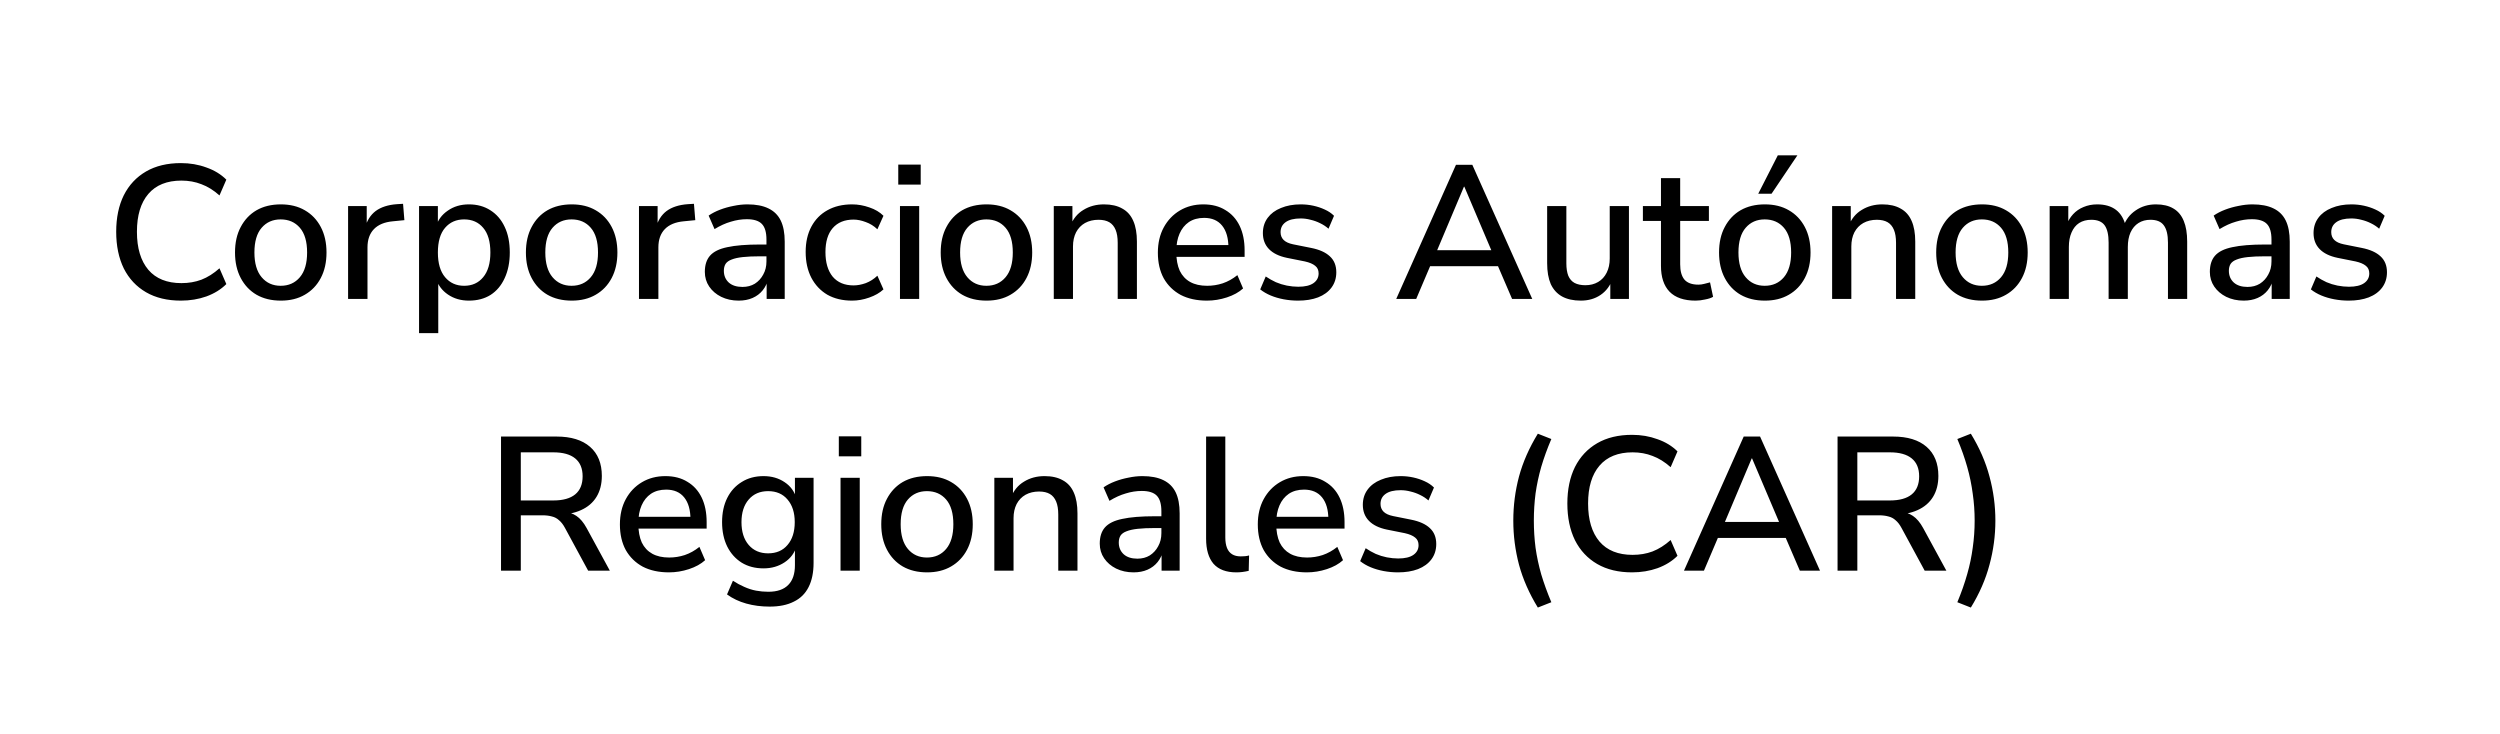 <svg xmlns="http://www.w3.org/2000/svg" width="184" height="54" viewBox="0 0 184 54" fill="none"><path d="M13.312 22.126C12.314 22.126 11.46 21.921 10.75 21.51C10.041 21.099 9.495 20.516 9.112 19.76C8.739 18.995 8.552 18.094 8.552 17.058C8.552 16.022 8.739 15.126 9.112 14.37C9.495 13.614 10.041 13.031 10.75 12.62C11.46 12.209 12.314 12.004 13.312 12.004C13.984 12.004 14.61 12.111 15.188 12.326C15.776 12.531 16.266 12.83 16.658 13.222L16.154 14.384C15.725 14.001 15.282 13.726 14.824 13.558C14.376 13.381 13.886 13.292 13.354 13.292C12.29 13.292 11.478 13.619 10.918 14.272C10.358 14.925 10.078 15.854 10.078 17.058C10.078 18.262 10.358 19.195 10.918 19.858C11.478 20.511 12.29 20.838 13.354 20.838C13.886 20.838 14.376 20.754 14.824 20.586C15.282 20.409 15.725 20.129 16.154 19.746L16.658 20.908C16.266 21.3 15.776 21.603 15.188 21.818C14.61 22.023 13.984 22.126 13.312 22.126ZM20.671 22.126C19.98 22.126 19.383 21.981 18.879 21.692C18.384 21.403 17.997 20.992 17.717 20.46C17.437 19.928 17.297 19.303 17.297 18.584C17.297 17.856 17.437 17.231 17.717 16.708C17.997 16.176 18.384 15.765 18.879 15.476C19.383 15.187 19.98 15.042 20.671 15.042C21.352 15.042 21.94 15.187 22.435 15.476C22.939 15.765 23.331 16.176 23.611 16.708C23.891 17.24 24.031 17.865 24.031 18.584C24.031 19.303 23.891 19.928 23.611 20.46C23.331 20.992 22.939 21.403 22.435 21.692C21.94 21.981 21.352 22.126 20.671 22.126ZM20.657 21.034C21.245 21.034 21.716 20.824 22.071 20.404C22.426 19.984 22.603 19.377 22.603 18.584C22.603 17.781 22.426 17.175 22.071 16.764C21.716 16.353 21.245 16.148 20.657 16.148C20.078 16.148 19.612 16.353 19.257 16.764C18.902 17.175 18.725 17.781 18.725 18.584C18.725 19.377 18.902 19.984 19.257 20.404C19.612 20.824 20.078 21.034 20.657 21.034ZM25.619 22V15.168H26.991V16.806H26.851C27 16.246 27.266 15.821 27.649 15.532C28.041 15.243 28.559 15.075 29.203 15.028L29.665 15L29.763 16.204L28.909 16.288C28.302 16.344 27.84 16.535 27.523 16.862C27.206 17.189 27.047 17.637 27.047 18.206V22H25.619ZM30.842 24.52V15.168H32.228V16.708H32.074C32.223 16.204 32.517 15.803 32.956 15.504C33.394 15.196 33.912 15.042 34.51 15.042C35.116 15.042 35.644 15.187 36.092 15.476C36.549 15.765 36.899 16.171 37.142 16.694C37.394 17.217 37.52 17.847 37.52 18.584C37.52 19.303 37.394 19.933 37.142 20.474C36.899 21.006 36.554 21.417 36.106 21.706C35.658 21.986 35.126 22.126 34.51 22.126C33.922 22.126 33.408 21.977 32.97 21.678C32.531 21.379 32.237 20.983 32.088 20.488H32.256V24.52H30.842ZM34.16 21.034C34.748 21.034 35.214 20.824 35.56 20.404C35.914 19.984 36.092 19.377 36.092 18.584C36.092 17.781 35.914 17.175 35.56 16.764C35.214 16.353 34.748 16.148 34.16 16.148C33.581 16.148 33.114 16.353 32.76 16.764C32.405 17.175 32.228 17.781 32.228 18.584C32.228 19.377 32.405 19.984 32.76 20.404C33.114 20.824 33.581 21.034 34.16 21.034ZM42.081 22.126C41.391 22.126 40.793 21.981 40.289 21.692C39.794 21.403 39.407 20.992 39.127 20.46C38.847 19.928 38.707 19.303 38.707 18.584C38.707 17.856 38.847 17.231 39.127 16.708C39.407 16.176 39.794 15.765 40.289 15.476C40.793 15.187 41.391 15.042 42.081 15.042C42.763 15.042 43.35 15.187 43.845 15.476C44.349 15.765 44.741 16.176 45.021 16.708C45.301 17.24 45.441 17.865 45.441 18.584C45.441 19.303 45.301 19.928 45.021 20.46C44.741 20.992 44.349 21.403 43.845 21.692C43.35 21.981 42.763 22.126 42.081 22.126ZM42.067 21.034C42.655 21.034 43.127 20.824 43.481 20.404C43.836 19.984 44.013 19.377 44.013 18.584C44.013 17.781 43.836 17.175 43.481 16.764C43.127 16.353 42.655 16.148 42.067 16.148C41.489 16.148 41.022 16.353 40.667 16.764C40.312 17.175 40.135 17.781 40.135 18.584C40.135 19.377 40.312 19.984 40.667 20.404C41.022 20.824 41.489 21.034 42.067 21.034ZM47.029 22V15.168H48.401V16.806H48.261C48.41 16.246 48.676 15.821 49.059 15.532C49.451 15.243 49.969 15.075 50.613 15.028L51.075 15L51.173 16.204L50.319 16.288C49.712 16.344 49.251 16.535 48.933 16.862C48.616 17.189 48.457 17.637 48.457 18.206V22H47.029ZM54.367 22.126C53.892 22.126 53.462 22.033 53.08 21.846C52.706 21.659 52.412 21.407 52.197 21.09C51.983 20.773 51.876 20.413 51.876 20.012C51.876 19.508 52.002 19.111 52.254 18.822C52.515 18.523 52.94 18.313 53.528 18.192C54.125 18.061 54.928 17.996 55.935 17.996H56.593V18.864H55.95C55.446 18.864 55.021 18.883 54.675 18.92C54.33 18.957 54.055 19.018 53.849 19.102C53.644 19.177 53.495 19.284 53.401 19.424C53.318 19.564 53.276 19.732 53.276 19.928C53.276 20.283 53.397 20.572 53.639 20.796C53.882 21.011 54.218 21.118 54.648 21.118C54.993 21.118 55.296 21.039 55.557 20.88C55.819 20.712 56.024 20.488 56.173 20.208C56.332 19.928 56.411 19.606 56.411 19.242V17.632C56.411 17.1 56.3 16.717 56.075 16.484C55.852 16.251 55.483 16.134 54.969 16.134C54.578 16.134 54.185 16.195 53.794 16.316C53.401 16.428 53 16.61 52.59 16.862L52.156 15.868C52.398 15.7 52.678 15.555 52.995 15.434C53.313 15.313 53.644 15.219 53.989 15.154C54.344 15.079 54.685 15.042 55.011 15.042C55.637 15.042 56.15 15.14 56.551 15.336C56.962 15.532 57.266 15.831 57.462 16.232C57.657 16.633 57.755 17.151 57.755 17.786V22H56.425V20.474H56.551C56.477 20.819 56.337 21.118 56.132 21.37C55.935 21.613 55.688 21.799 55.389 21.93C55.091 22.061 54.75 22.126 54.367 22.126ZM62.713 22.126C62.013 22.126 61.406 21.981 60.893 21.692C60.389 21.393 59.997 20.978 59.717 20.446C59.437 19.905 59.297 19.27 59.297 18.542C59.297 17.823 59.437 17.203 59.717 16.68C59.997 16.157 60.389 15.756 60.893 15.476C61.406 15.187 62.013 15.042 62.713 15.042C63.142 15.042 63.567 15.117 63.987 15.266C64.407 15.406 64.752 15.611 65.023 15.882L64.575 16.876C64.323 16.633 64.038 16.456 63.721 16.344C63.404 16.223 63.105 16.162 62.825 16.162C62.162 16.162 61.649 16.372 61.285 16.792C60.93 17.203 60.753 17.791 60.753 18.556C60.753 19.321 60.93 19.923 61.285 20.362C61.649 20.791 62.162 21.006 62.825 21.006C63.105 21.006 63.404 20.95 63.721 20.838C64.038 20.717 64.323 20.535 64.575 20.292L65.023 21.3C64.752 21.552 64.402 21.753 63.973 21.902C63.553 22.051 63.133 22.126 62.713 22.126ZM66.112 13.586V12.116H67.764V13.586H66.112ZM66.238 22V15.168H67.652V22H66.238ZM72.61 22.126C71.92 22.126 71.322 21.981 70.818 21.692C70.324 21.403 69.936 20.992 69.656 20.46C69.376 19.928 69.236 19.303 69.236 18.584C69.236 17.856 69.376 17.231 69.656 16.708C69.936 16.176 70.324 15.765 70.818 15.476C71.322 15.187 71.92 15.042 72.61 15.042C73.292 15.042 73.88 15.187 74.374 15.476C74.878 15.765 75.27 16.176 75.55 16.708C75.83 17.24 75.97 17.865 75.97 18.584C75.97 19.303 75.83 19.928 75.55 20.46C75.27 20.992 74.878 21.403 74.374 21.692C73.88 21.981 73.292 22.126 72.61 22.126ZM72.596 21.034C73.184 21.034 73.656 20.824 74.01 20.404C74.365 19.984 74.542 19.377 74.542 18.584C74.542 17.781 74.365 17.175 74.01 16.764C73.656 16.353 73.184 16.148 72.596 16.148C72.018 16.148 71.551 16.353 71.196 16.764C70.842 17.175 70.664 17.781 70.664 18.584C70.664 19.377 70.842 19.984 71.196 20.404C71.551 20.824 72.018 21.034 72.596 21.034ZM77.558 22V15.168H78.93V16.624H78.776C78.982 16.101 79.304 15.709 79.743 15.448C80.181 15.177 80.685 15.042 81.254 15.042C81.796 15.042 82.244 15.145 82.599 15.35C82.963 15.546 83.233 15.849 83.41 16.26C83.588 16.661 83.677 17.17 83.677 17.786V22H82.263V17.87C82.263 17.478 82.211 17.161 82.109 16.918C82.006 16.666 81.852 16.479 81.647 16.358C81.441 16.237 81.175 16.176 80.849 16.176C80.475 16.176 80.144 16.255 79.855 16.414C79.575 16.573 79.355 16.801 79.197 17.1C79.047 17.399 78.972 17.744 78.972 18.136V22H77.558ZM88.831 22.126C88.084 22.126 87.44 21.986 86.899 21.706C86.367 21.417 85.951 21.011 85.653 20.488C85.364 19.956 85.219 19.326 85.219 18.598C85.219 17.889 85.364 17.268 85.653 16.736C85.942 16.204 86.339 15.789 86.843 15.49C87.347 15.191 87.921 15.042 88.565 15.042C89.2 15.042 89.741 15.182 90.189 15.462C90.646 15.733 90.996 16.12 91.239 16.624C91.481 17.128 91.603 17.73 91.603 18.43V18.906H86.339V18.038H90.651L90.413 18.234C90.413 17.534 90.259 16.993 89.951 16.61C89.643 16.227 89.2 16.036 88.621 16.036C88.182 16.036 87.809 16.139 87.501 16.344C87.202 16.549 86.974 16.834 86.815 17.198C86.656 17.562 86.577 17.987 86.577 18.472V18.556C86.577 19.097 86.661 19.555 86.829 19.928C87.006 20.292 87.263 20.567 87.599 20.754C87.935 20.941 88.35 21.034 88.845 21.034C89.237 21.034 89.62 20.973 89.993 20.852C90.376 20.721 90.735 20.521 91.071 20.25L91.491 21.23C91.183 21.51 90.786 21.729 90.301 21.888C89.816 22.047 89.326 22.126 88.831 22.126ZM95.538 22.126C95.174 22.126 94.82 22.093 94.474 22.028C94.129 21.963 93.812 21.869 93.522 21.748C93.233 21.627 92.976 21.477 92.752 21.3L93.158 20.348C93.392 20.507 93.639 20.647 93.9 20.768C94.162 20.88 94.432 20.964 94.712 21.02C95.002 21.076 95.282 21.104 95.552 21.104C96.047 21.104 96.42 21.015 96.672 20.838C96.924 20.661 97.05 20.423 97.05 20.124C97.05 19.881 96.966 19.695 96.798 19.564C96.63 19.424 96.378 19.317 96.042 19.242L94.712 18.976C94.134 18.855 93.695 18.64 93.396 18.332C93.098 18.024 92.948 17.632 92.948 17.156C92.948 16.727 93.065 16.353 93.298 16.036C93.532 15.719 93.858 15.476 94.278 15.308C94.698 15.131 95.184 15.042 95.734 15.042C96.052 15.042 96.36 15.075 96.658 15.14C96.957 15.205 97.237 15.299 97.498 15.42C97.769 15.541 97.998 15.695 98.184 15.882L97.778 16.834C97.601 16.675 97.396 16.54 97.162 16.428C96.938 16.316 96.705 16.232 96.462 16.176C96.22 16.111 95.977 16.078 95.734 16.078C95.24 16.078 94.866 16.171 94.614 16.358C94.372 16.535 94.25 16.778 94.25 17.086C94.25 17.319 94.325 17.511 94.474 17.66C94.624 17.809 94.857 17.917 95.174 17.982L96.504 18.248C97.111 18.369 97.568 18.575 97.876 18.864C98.194 19.153 98.352 19.545 98.352 20.04C98.352 20.469 98.236 20.843 98.002 21.16C97.769 21.477 97.438 21.72 97.008 21.888C96.588 22.047 96.098 22.126 95.538 22.126ZM102.763 22L107.159 12.13H108.363L112.773 22H111.289L110.085 19.2L110.743 19.592H104.779L105.423 19.2L104.233 22H102.763ZM107.747 13.74L105.633 18.752L105.283 18.416H110.225L109.903 18.752L107.775 13.74H107.747ZM116.348 22.126C115.797 22.126 115.335 22.023 114.962 21.818C114.598 21.613 114.323 21.309 114.136 20.908C113.959 20.497 113.87 19.984 113.87 19.368V15.168H115.284V19.382C115.284 19.746 115.331 20.049 115.424 20.292C115.527 20.535 115.681 20.712 115.886 20.824C116.101 20.936 116.367 20.992 116.684 20.992C117.039 20.992 117.351 20.913 117.622 20.754C117.893 20.595 118.103 20.367 118.252 20.068C118.401 19.769 118.476 19.424 118.476 19.032V15.168H119.89V22H118.518V20.502H118.7C118.513 21.025 118.215 21.426 117.804 21.706C117.393 21.986 116.908 22.126 116.348 22.126ZM124.795 22.126C123.945 22.126 123.306 21.907 122.877 21.468C122.457 21.029 122.247 20.395 122.247 19.564V16.26H120.917V15.168H122.247V13.11H123.661V15.168H125.775V16.26H123.661V19.452C123.661 19.947 123.763 20.32 123.969 20.572C124.183 20.824 124.529 20.95 125.005 20.95C125.145 20.95 125.285 20.931 125.425 20.894C125.574 20.857 125.719 20.819 125.859 20.782L126.083 21.846C125.943 21.93 125.747 21.995 125.495 22.042C125.252 22.098 125.019 22.126 124.795 22.126ZM129.896 22.126C129.205 22.126 128.608 21.981 128.104 21.692C127.609 21.403 127.222 20.992 126.942 20.46C126.662 19.928 126.522 19.303 126.522 18.584C126.522 17.856 126.662 17.231 126.942 16.708C127.222 16.176 127.609 15.765 128.104 15.476C128.608 15.187 129.205 15.042 129.896 15.042C130.577 15.042 131.165 15.187 131.66 15.476C132.164 15.765 132.556 16.176 132.836 16.708C133.116 17.24 133.256 17.865 133.256 18.584C133.256 19.303 133.116 19.928 132.836 20.46C132.556 20.992 132.164 21.403 131.66 21.692C131.165 21.981 130.577 22.126 129.896 22.126ZM129.882 21.034C130.47 21.034 130.941 20.824 131.296 20.404C131.65 19.984 131.828 19.377 131.828 18.584C131.828 17.781 131.65 17.175 131.296 16.764C130.941 16.353 130.47 16.148 129.882 16.148C129.303 16.148 128.836 16.353 128.482 16.764C128.127 17.175 127.95 17.781 127.95 18.584C127.95 19.377 128.127 19.984 128.482 20.404C128.836 20.824 129.303 21.034 129.882 21.034ZM129.406 14.258L130.848 11.43H132.29L130.386 14.258H129.406ZM134.844 22V15.168H136.216V16.624H136.062C136.267 16.101 136.589 15.709 137.028 15.448C137.466 15.177 137.97 15.042 138.54 15.042C139.081 15.042 139.529 15.145 139.884 15.35C140.248 15.546 140.518 15.849 140.696 16.26C140.873 16.661 140.962 17.17 140.962 17.786V22H139.548V17.87C139.548 17.478 139.496 17.161 139.394 16.918C139.291 16.666 139.137 16.479 138.932 16.358C138.726 16.237 138.46 16.176 138.134 16.176C137.76 16.176 137.429 16.255 137.14 16.414C136.86 16.573 136.64 16.801 136.482 17.1C136.332 17.399 136.258 17.744 136.258 18.136V22H134.844ZM145.878 22.126C145.187 22.126 144.59 21.981 144.086 21.692C143.591 21.403 143.204 20.992 142.924 20.46C142.644 19.928 142.504 19.303 142.504 18.584C142.504 17.856 142.644 17.231 142.924 16.708C143.204 16.176 143.591 15.765 144.086 15.476C144.59 15.187 145.187 15.042 145.878 15.042C146.559 15.042 147.147 15.187 147.642 15.476C148.146 15.765 148.538 16.176 148.818 16.708C149.098 17.24 149.238 17.865 149.238 18.584C149.238 19.303 149.098 19.928 148.818 20.46C148.538 20.992 148.146 21.403 147.642 21.692C147.147 21.981 146.559 22.126 145.878 22.126ZM145.864 21.034C146.452 21.034 146.923 20.824 147.278 20.404C147.633 19.984 147.81 19.377 147.81 18.584C147.81 17.781 147.633 17.175 147.278 16.764C146.923 16.353 146.452 16.148 145.864 16.148C145.285 16.148 144.819 16.353 144.464 16.764C144.109 17.175 143.932 17.781 143.932 18.584C143.932 19.377 144.109 19.984 144.464 20.404C144.819 20.824 145.285 21.034 145.864 21.034ZM150.854 22V15.168H152.226V16.624H152.072C152.193 16.288 152.361 16.003 152.576 15.77C152.791 15.537 153.047 15.359 153.346 15.238C153.654 15.107 153.99 15.042 154.354 15.042C154.923 15.042 155.385 15.177 155.74 15.448C156.095 15.719 156.337 16.134 156.468 16.694H156.272C156.449 16.181 156.753 15.779 157.182 15.49C157.611 15.191 158.111 15.042 158.68 15.042C159.203 15.042 159.632 15.145 159.968 15.35C160.304 15.546 160.556 15.849 160.724 16.26C160.892 16.661 160.976 17.17 160.976 17.786V22H159.562V17.856C159.562 17.277 159.459 16.853 159.254 16.582C159.058 16.311 158.731 16.176 158.274 16.176C157.938 16.176 157.644 16.255 157.392 16.414C157.14 16.573 156.944 16.806 156.804 17.114C156.673 17.413 156.608 17.767 156.608 18.178V22H155.194V17.856C155.194 17.277 155.096 16.853 154.9 16.582C154.704 16.311 154.377 16.176 153.92 16.176C153.575 16.176 153.276 16.255 153.024 16.414C152.781 16.573 152.595 16.806 152.464 17.114C152.333 17.413 152.268 17.767 152.268 18.178V22H150.854ZM165.137 22.126C164.661 22.126 164.232 22.033 163.849 21.846C163.476 21.659 163.182 21.407 162.967 21.09C162.752 20.773 162.645 20.413 162.645 20.012C162.645 19.508 162.771 19.111 163.023 18.822C163.284 18.523 163.709 18.313 164.297 18.192C164.894 18.061 165.697 17.996 166.705 17.996H167.363V18.864H166.719C166.215 18.864 165.79 18.883 165.445 18.92C165.1 18.957 164.824 19.018 164.619 19.102C164.414 19.177 164.264 19.284 164.171 19.424C164.087 19.564 164.045 19.732 164.045 19.928C164.045 20.283 164.166 20.572 164.409 20.796C164.652 21.011 164.988 21.118 165.417 21.118C165.762 21.118 166.066 21.039 166.327 20.88C166.588 20.712 166.794 20.488 166.943 20.208C167.102 19.928 167.181 19.606 167.181 19.242V17.632C167.181 17.1 167.069 16.717 166.845 16.484C166.621 16.251 166.252 16.134 165.739 16.134C165.347 16.134 164.955 16.195 164.563 16.316C164.171 16.428 163.77 16.61 163.359 16.862L162.925 15.868C163.168 15.7 163.448 15.555 163.765 15.434C164.082 15.313 164.414 15.219 164.759 15.154C165.114 15.079 165.454 15.042 165.781 15.042C166.406 15.042 166.92 15.14 167.321 15.336C167.732 15.532 168.035 15.831 168.231 16.232C168.427 16.633 168.525 17.151 168.525 17.786V22H167.195V20.474H167.321C167.246 20.819 167.106 21.118 166.901 21.37C166.705 21.613 166.458 21.799 166.159 21.93C165.86 22.061 165.52 22.126 165.137 22.126ZM172.867 22.126C172.503 22.126 172.148 22.093 171.803 22.028C171.457 21.963 171.14 21.869 170.851 21.748C170.561 21.627 170.305 21.477 170.081 21.3L170.487 20.348C170.72 20.507 170.967 20.647 171.229 20.768C171.49 20.88 171.761 20.964 172.041 21.02C172.33 21.076 172.61 21.104 172.881 21.104C173.375 21.104 173.749 21.015 174.001 20.838C174.253 20.661 174.379 20.423 174.379 20.124C174.379 19.881 174.295 19.695 174.127 19.564C173.959 19.424 173.707 19.317 173.371 19.242L172.041 18.976C171.462 18.855 171.023 18.64 170.725 18.332C170.426 18.024 170.277 17.632 170.277 17.156C170.277 16.727 170.393 16.353 170.627 16.036C170.86 15.719 171.187 15.476 171.607 15.308C172.027 15.131 172.512 15.042 173.063 15.042C173.38 15.042 173.688 15.075 173.987 15.14C174.285 15.205 174.565 15.299 174.827 15.42C175.097 15.541 175.326 15.695 175.513 15.882L175.107 16.834C174.929 16.675 174.724 16.54 174.491 16.428C174.267 16.316 174.033 16.232 173.791 16.176C173.548 16.111 173.305 16.078 173.063 16.078C172.568 16.078 172.195 16.171 171.943 16.358C171.7 16.535 171.579 16.778 171.579 17.086C171.579 17.319 171.653 17.511 171.803 17.66C171.952 17.809 172.185 17.917 172.503 17.982L173.833 18.248C174.439 18.369 174.897 18.575 175.205 18.864C175.522 19.153 175.681 19.545 175.681 20.04C175.681 20.469 175.564 20.843 175.331 21.16C175.097 21.477 174.766 21.72 174.337 21.888C173.917 22.047 173.427 22.126 172.867 22.126ZM36.875 42V32.13H40.963C42.027 32.13 42.848 32.382 43.427 32.886C44.005 33.39 44.295 34.104 44.295 35.028C44.295 35.625 44.164 36.139 43.903 36.568C43.641 36.997 43.259 37.324 42.755 37.548C42.26 37.772 41.663 37.884 40.963 37.884L41.089 37.688H41.453C41.826 37.688 42.148 37.781 42.419 37.968C42.699 38.155 42.951 38.453 43.175 38.864L44.883 42H43.287L41.579 38.85C41.448 38.607 41.303 38.421 41.145 38.29C40.995 38.15 40.818 38.057 40.613 38.01C40.417 37.954 40.183 37.926 39.913 37.926H38.331V42H36.875ZM38.331 36.834H40.725C41.434 36.834 41.971 36.685 42.335 36.386C42.699 36.087 42.881 35.644 42.881 35.056C42.881 34.477 42.699 34.039 42.335 33.74C41.971 33.441 41.434 33.292 40.725 33.292H38.331V36.834ZM49.237 42.126C48.49 42.126 47.846 41.986 47.305 41.706C46.773 41.417 46.358 41.011 46.059 40.488C45.77 39.956 45.625 39.326 45.625 38.598C45.625 37.889 45.77 37.268 46.059 36.736C46.348 36.204 46.745 35.789 47.249 35.49C47.753 35.191 48.327 35.042 48.971 35.042C49.606 35.042 50.147 35.182 50.595 35.462C51.052 35.733 51.402 36.12 51.645 36.624C51.888 37.128 52.009 37.73 52.009 38.43V38.906H46.745V38.038H51.057L50.819 38.234C50.819 37.534 50.665 36.993 50.357 36.61C50.049 36.227 49.606 36.036 49.027 36.036C48.588 36.036 48.215 36.139 47.907 36.344C47.608 36.549 47.38 36.834 47.221 37.198C47.062 37.562 46.983 37.987 46.983 38.472V38.556C46.983 39.097 47.067 39.555 47.235 39.928C47.412 40.292 47.669 40.567 48.005 40.754C48.341 40.941 48.756 41.034 49.251 41.034C49.643 41.034 50.026 40.973 50.399 40.852C50.782 40.721 51.141 40.521 51.477 40.25L51.897 41.23C51.589 41.51 51.192 41.729 50.707 41.888C50.222 42.047 49.732 42.126 49.237 42.126ZM56.645 44.646C56.029 44.646 55.455 44.571 54.923 44.422C54.391 44.273 53.919 44.049 53.509 43.75L53.943 42.742C54.213 42.919 54.489 43.069 54.769 43.19C55.058 43.321 55.347 43.414 55.637 43.47C55.935 43.526 56.239 43.554 56.547 43.554C57.2 43.554 57.69 43.386 58.017 43.05C58.343 42.723 58.507 42.238 58.507 41.594V40.166H58.633C58.493 40.679 58.199 41.085 57.751 41.384C57.303 41.683 56.785 41.832 56.197 41.832C55.581 41.832 55.044 41.692 54.587 41.412C54.129 41.123 53.775 40.726 53.523 40.222C53.271 39.709 53.145 39.111 53.145 38.43C53.145 37.749 53.271 37.156 53.523 36.652C53.775 36.148 54.129 35.756 54.587 35.476C55.044 35.187 55.581 35.042 56.197 35.042C56.794 35.042 57.312 35.191 57.751 35.49C58.199 35.789 58.488 36.195 58.619 36.708H58.507V35.168H59.879V41.426C59.879 42.135 59.757 42.728 59.515 43.204C59.272 43.689 58.908 44.049 58.423 44.282C57.947 44.525 57.354 44.646 56.645 44.646ZM56.533 40.726C57.139 40.726 57.615 40.521 57.961 40.11C58.315 39.699 58.493 39.139 58.493 38.43C58.493 37.73 58.315 37.175 57.961 36.764C57.615 36.353 57.139 36.148 56.533 36.148C55.935 36.148 55.459 36.353 55.105 36.764C54.75 37.175 54.573 37.73 54.573 38.43C54.573 39.139 54.75 39.699 55.105 40.11C55.459 40.521 55.935 40.726 56.533 40.726ZM61.737 33.586V32.116H63.389V33.586H61.737ZM61.863 42V35.168H63.277V42H61.863ZM68.235 42.126C67.545 42.126 66.947 41.981 66.443 41.692C65.949 41.403 65.561 40.992 65.281 40.46C65.001 39.928 64.861 39.303 64.861 38.584C64.861 37.856 65.001 37.231 65.281 36.708C65.561 36.176 65.949 35.765 66.443 35.476C66.947 35.187 67.545 35.042 68.235 35.042C68.917 35.042 69.505 35.187 69.999 35.476C70.503 35.765 70.895 36.176 71.175 36.708C71.455 37.24 71.595 37.865 71.595 38.584C71.595 39.303 71.455 39.928 71.175 40.46C70.895 40.992 70.503 41.403 69.999 41.692C69.505 41.981 68.917 42.126 68.235 42.126ZM68.221 41.034C68.809 41.034 69.281 40.824 69.635 40.404C69.99 39.984 70.167 39.377 70.167 38.584C70.167 37.781 69.99 37.175 69.635 36.764C69.281 36.353 68.809 36.148 68.221 36.148C67.643 36.148 67.176 36.353 66.821 36.764C66.467 37.175 66.289 37.781 66.289 38.584C66.289 39.377 66.467 39.984 66.821 40.404C67.176 40.824 67.643 41.034 68.221 41.034ZM73.183 42V35.168H74.555V36.624H74.401C74.607 36.101 74.929 35.709 75.368 35.448C75.806 35.177 76.31 35.042 76.879 35.042C77.421 35.042 77.869 35.145 78.224 35.35C78.588 35.546 78.858 35.849 79.035 36.26C79.213 36.661 79.302 37.17 79.302 37.786V42H77.888V37.87C77.888 37.478 77.836 37.161 77.734 36.918C77.631 36.666 77.477 36.479 77.272 36.358C77.066 36.237 76.8 36.176 76.474 36.176C76.1 36.176 75.769 36.255 75.48 36.414C75.2 36.573 74.98 36.801 74.822 37.1C74.672 37.399 74.597 37.744 74.597 38.136V42H73.183ZM83.434 42.126C82.958 42.126 82.528 42.033 82.146 41.846C81.772 41.659 81.478 41.407 81.264 41.09C81.049 40.773 80.942 40.413 80.942 40.012C80.942 39.508 81.068 39.111 81.32 38.822C81.581 38.523 82.006 38.313 82.594 38.192C83.191 38.061 83.994 37.996 85.002 37.996H85.66V38.864H85.016C84.512 38.864 84.087 38.883 83.742 38.92C83.397 38.957 83.121 39.018 82.916 39.102C82.71 39.177 82.561 39.284 82.468 39.424C82.384 39.564 82.342 39.732 82.342 39.928C82.342 40.283 82.463 40.572 82.706 40.796C82.948 41.011 83.284 41.118 83.714 41.118C84.059 41.118 84.362 41.039 84.624 40.88C84.885 40.712 85.091 40.488 85.24 40.208C85.398 39.928 85.478 39.606 85.478 39.242V37.632C85.478 37.1 85.366 36.717 85.142 36.484C84.918 36.251 84.549 36.134 84.036 36.134C83.644 36.134 83.252 36.195 82.86 36.316C82.468 36.428 82.067 36.61 81.656 36.862L81.222 35.868C81.465 35.7 81.745 35.555 82.062 35.434C82.379 35.313 82.71 35.219 83.056 35.154C83.41 35.079 83.751 35.042 84.078 35.042C84.703 35.042 85.216 35.14 85.618 35.336C86.028 35.532 86.332 35.831 86.528 36.232C86.724 36.633 86.822 37.151 86.822 37.786V42H85.492V40.474H85.618C85.543 40.819 85.403 41.118 85.198 41.37C85.002 41.613 84.754 41.799 84.456 41.93C84.157 42.061 83.817 42.126 83.434 42.126ZM90.995 42.126C90.249 42.126 89.689 41.916 89.315 41.496C88.951 41.067 88.769 40.451 88.769 39.648V32.13H90.183V39.564C90.183 39.863 90.225 40.119 90.309 40.334C90.393 40.539 90.519 40.693 90.687 40.796C90.855 40.899 91.065 40.95 91.317 40.95C91.429 40.95 91.537 40.945 91.639 40.936C91.742 40.927 91.84 40.908 91.933 40.88L91.905 42.014C91.747 42.051 91.593 42.079 91.443 42.098C91.294 42.117 91.145 42.126 90.995 42.126ZM96.186 42.126C95.44 42.126 94.796 41.986 94.254 41.706C93.722 41.417 93.307 41.011 93.008 40.488C92.719 39.956 92.574 39.326 92.574 38.598C92.574 37.889 92.719 37.268 93.008 36.736C93.298 36.204 93.694 35.789 94.198 35.49C94.702 35.191 95.276 35.042 95.92 35.042C96.555 35.042 97.096 35.182 97.544 35.462C98.002 35.733 98.352 36.12 98.594 36.624C98.837 37.128 98.958 37.73 98.958 38.43V38.906H93.694V38.038H98.006L97.768 38.234C97.768 37.534 97.614 36.993 97.306 36.61C96.998 36.227 96.555 36.036 95.976 36.036C95.538 36.036 95.164 36.139 94.856 36.344C94.558 36.549 94.329 36.834 94.17 37.198C94.012 37.562 93.932 37.987 93.932 38.472V38.556C93.932 39.097 94.016 39.555 94.184 39.928C94.362 40.292 94.618 40.567 94.954 40.754C95.29 40.941 95.706 41.034 96.2 41.034C96.592 41.034 96.975 40.973 97.348 40.852C97.731 40.721 98.09 40.521 98.426 40.25L98.846 41.23C98.538 41.51 98.142 41.729 97.656 41.888C97.171 42.047 96.681 42.126 96.186 42.126ZM102.894 42.126C102.53 42.126 102.175 42.093 101.83 42.028C101.485 41.963 101.167 41.869 100.878 41.748C100.589 41.627 100.332 41.477 100.108 41.3L100.514 40.348C100.747 40.507 100.995 40.647 101.256 40.768C101.517 40.88 101.788 40.964 102.068 41.02C102.357 41.076 102.637 41.104 102.908 41.104C103.403 41.104 103.776 41.015 104.028 40.838C104.28 40.661 104.406 40.423 104.406 40.124C104.406 39.881 104.322 39.695 104.154 39.564C103.986 39.424 103.734 39.317 103.398 39.242L102.068 38.976C101.489 38.855 101.051 38.64 100.752 38.332C100.453 38.024 100.304 37.632 100.304 37.156C100.304 36.727 100.421 36.353 100.654 36.036C100.887 35.719 101.214 35.476 101.634 35.308C102.054 35.131 102.539 35.042 103.09 35.042C103.407 35.042 103.715 35.075 104.014 35.14C104.313 35.205 104.593 35.299 104.854 35.42C105.125 35.541 105.353 35.695 105.54 35.882L105.134 36.834C104.957 36.675 104.751 36.54 104.518 36.428C104.294 36.316 104.061 36.232 103.818 36.176C103.575 36.111 103.333 36.078 103.09 36.078C102.595 36.078 102.222 36.171 101.97 36.358C101.727 36.535 101.606 36.778 101.606 37.086C101.606 37.319 101.681 37.511 101.83 37.66C101.979 37.809 102.213 37.917 102.53 37.982L103.86 38.248C104.467 38.369 104.924 38.575 105.232 38.864C105.549 39.153 105.708 39.545 105.708 40.04C105.708 40.469 105.591 40.843 105.358 41.16C105.125 41.477 104.793 41.72 104.364 41.888C103.944 42.047 103.454 42.126 102.894 42.126ZM113.185 44.716C112.55 43.68 112.088 42.63 111.799 41.566C111.519 40.502 111.379 39.419 111.379 38.318C111.379 37.207 111.519 36.125 111.799 35.07C112.088 34.006 112.55 32.956 113.185 31.92L114.179 32.312C113.88 33.012 113.633 33.693 113.437 34.356C113.25 35.009 113.11 35.663 113.017 36.316C112.933 36.969 112.891 37.637 112.891 38.318C112.891 38.999 112.933 39.667 113.017 40.32C113.11 40.973 113.25 41.627 113.437 42.28C113.633 42.933 113.88 43.615 114.179 44.324L113.185 44.716ZM120.117 42.126C119.118 42.126 118.264 41.921 117.555 41.51C116.846 41.099 116.3 40.516 115.917 39.76C115.544 38.995 115.357 38.094 115.357 37.058C115.357 36.022 115.544 35.126 115.917 34.37C116.3 33.614 116.846 33.031 117.555 32.62C118.264 32.209 119.118 32.004 120.117 32.004C120.789 32.004 121.414 32.111 121.993 32.326C122.581 32.531 123.071 32.83 123.463 33.222L122.959 34.384C122.53 34.001 122.086 33.726 121.629 33.558C121.181 33.381 120.691 33.292 120.159 33.292C119.095 33.292 118.283 33.619 117.723 34.272C117.163 34.925 116.883 35.854 116.883 37.058C116.883 38.262 117.163 39.195 117.723 39.858C118.283 40.511 119.095 40.838 120.159 40.838C120.691 40.838 121.181 40.754 121.629 40.586C122.086 40.409 122.53 40.129 122.959 39.746L123.463 40.908C123.071 41.3 122.581 41.603 121.993 41.818C121.414 42.023 120.789 42.126 120.117 42.126ZM123.941 42L128.337 32.13H129.541L133.951 42H132.467L131.263 39.2L131.921 39.592H125.957L126.601 39.2L125.411 42H123.941ZM128.925 33.74L126.811 38.752L126.461 38.416H131.403L131.081 38.752L128.953 33.74H128.925ZM135.244 42V32.13H139.332C140.396 32.13 141.217 32.382 141.796 32.886C142.374 33.39 142.664 34.104 142.664 35.028C142.664 35.625 142.533 36.139 142.272 36.568C142.01 36.997 141.628 37.324 141.124 37.548C140.629 37.772 140.032 37.884 139.332 37.884L139.458 37.688H139.822C140.195 37.688 140.517 37.781 140.788 37.968C141.068 38.155 141.32 38.453 141.544 38.864L143.252 42H141.656L139.948 38.85C139.817 38.607 139.672 38.421 139.514 38.29C139.364 38.15 139.187 38.057 138.982 38.01C138.786 37.954 138.552 37.926 138.282 37.926H136.7V42H135.244ZM136.7 36.834H139.094C139.803 36.834 140.34 36.685 140.704 36.386C141.068 36.087 141.25 35.644 141.25 35.056C141.25 34.477 141.068 34.039 140.704 33.74C140.34 33.441 139.803 33.292 139.094 33.292H136.7V36.834ZM145.054 44.716L144.06 44.324C144.359 43.605 144.602 42.915 144.788 42.252C144.975 41.599 145.11 40.95 145.194 40.306C145.288 39.653 145.334 38.99 145.334 38.318C145.334 37.646 145.288 36.988 145.194 36.344C145.11 35.691 144.975 35.033 144.788 34.37C144.602 33.707 144.359 33.021 144.06 32.312L145.054 31.92C145.689 32.956 146.146 34.006 146.426 35.07C146.716 36.134 146.86 37.217 146.86 38.318C146.86 39.419 146.716 40.502 146.426 41.566C146.146 42.63 145.689 43.68 145.054 44.716Z" fill="black"></path></svg>
